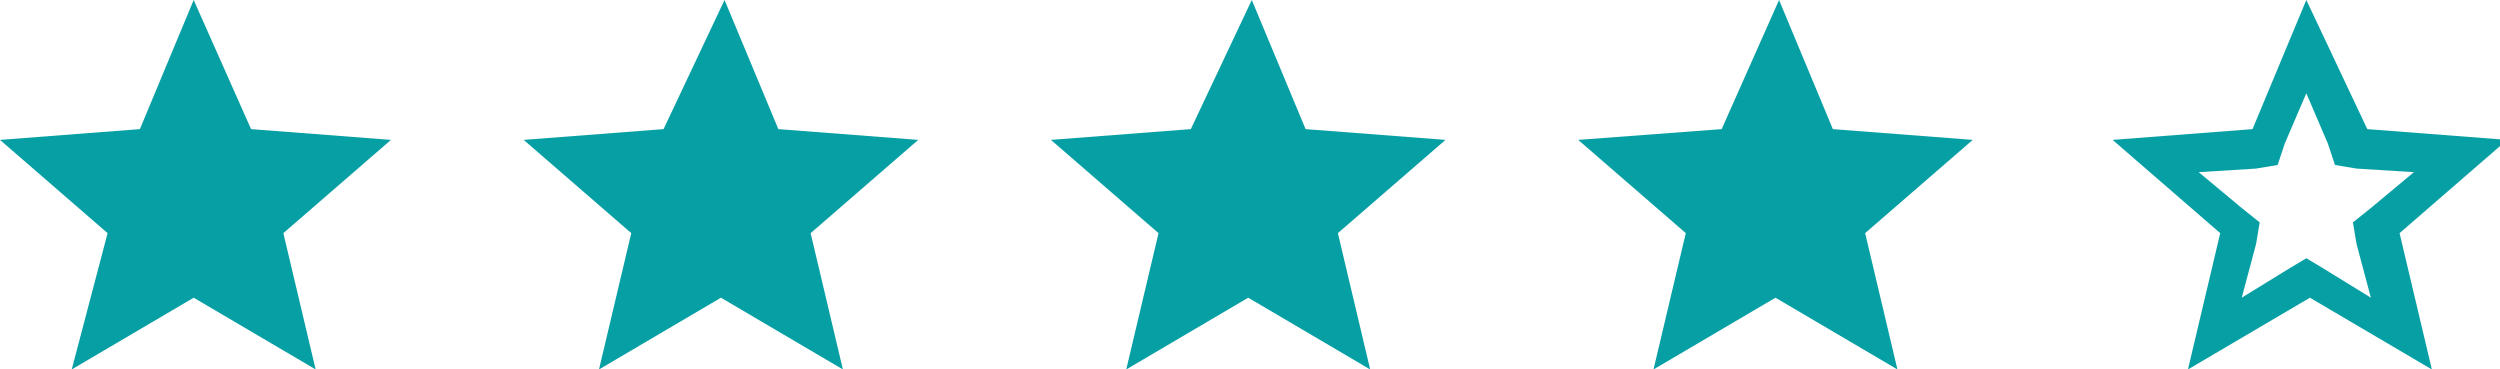 <?xml version="1.0" encoding="utf-8"?>
<!-- Generator: Adobe Illustrator 16.0.0, SVG Export Plug-In . SVG Version: 6.00 Build 0)  -->
<!DOCTYPE svg PUBLIC "-//W3C//DTD SVG 1.1//EN" "http://www.w3.org/Graphics/SVG/1.1/DTD/svg11.dtd">
<svg version="1.1" id="Layer_1" xmlns="http://www.w3.org/2000/svg" xmlns:xlink="http://www.w3.org/1999/xlink" x="0px" y="0px"
	 width="69.7px" height="10.3px" viewBox="0 0 69.7 10.3" enable-background="new 0 0 69.7 10.3" xml:space="preserve">
<path fill-rule="evenodd" clip-rule="evenodd" fill="#059FA4" d="M52,6.5l0.9,3.8l-3.4-2l-3.4,2l0.9-3.8l-3-2.6L48,3.6L49.6,0
	l1.5,3.6L55,3.9L52,6.5z"/>
<path fill-rule="evenodd" clip-rule="evenodd" fill="#059FA4" d="M37.3,6.5l0.9,3.8l-3.4-2l-3.4,2l0.9-3.8l-3-2.6l3.9-0.3L34.9,0
	l1.5,3.6l3.9,0.3L37.3,6.5z"/>
<path fill-rule="evenodd" clip-rule="evenodd" fill="#059FA4" d="M7.9,6.5l0.9,3.8l-3.4-2l-3.4,2L3,6.5L0,3.9l3.9-0.3L5.4,0L7,3.6
	l3.9,0.3L7.9,6.5z"/>
<path fill-rule="evenodd" clip-rule="evenodd" fill="#059FA4" d="M22.6,6.5l0.9,3.8l-3.4-2l-3.4,2l0.9-3.8l-3-2.6l3.9-0.3L20.2,0
	l1.5,3.6l3.9,0.3L22.6,6.5z"/>
<path fill="#059FA4" d="M64.3,2.6L64.9,4l0.2,0.6l0.6,0.1l1.6,0.1l-1.2,1l-0.5,0.4l0.1,0.6l0.4,1.5l-1.3-0.8l-0.5-0.3l-0.5,0.3
	l-1.3,0.8l0.4-1.5l0.1-0.6l-0.5-0.4l-1.2-1l1.6-0.1l0.6-0.1L63.7,4L64.3,2.6 M64.3,0l-1.5,3.6l-3.9,0.3l3,2.6l-0.9,3.8l3.4-2l3.4,2
	l-0.9-3.8l3-2.6l-3.9-0.3L64.3,0L64.3,0z"/>
</svg>
